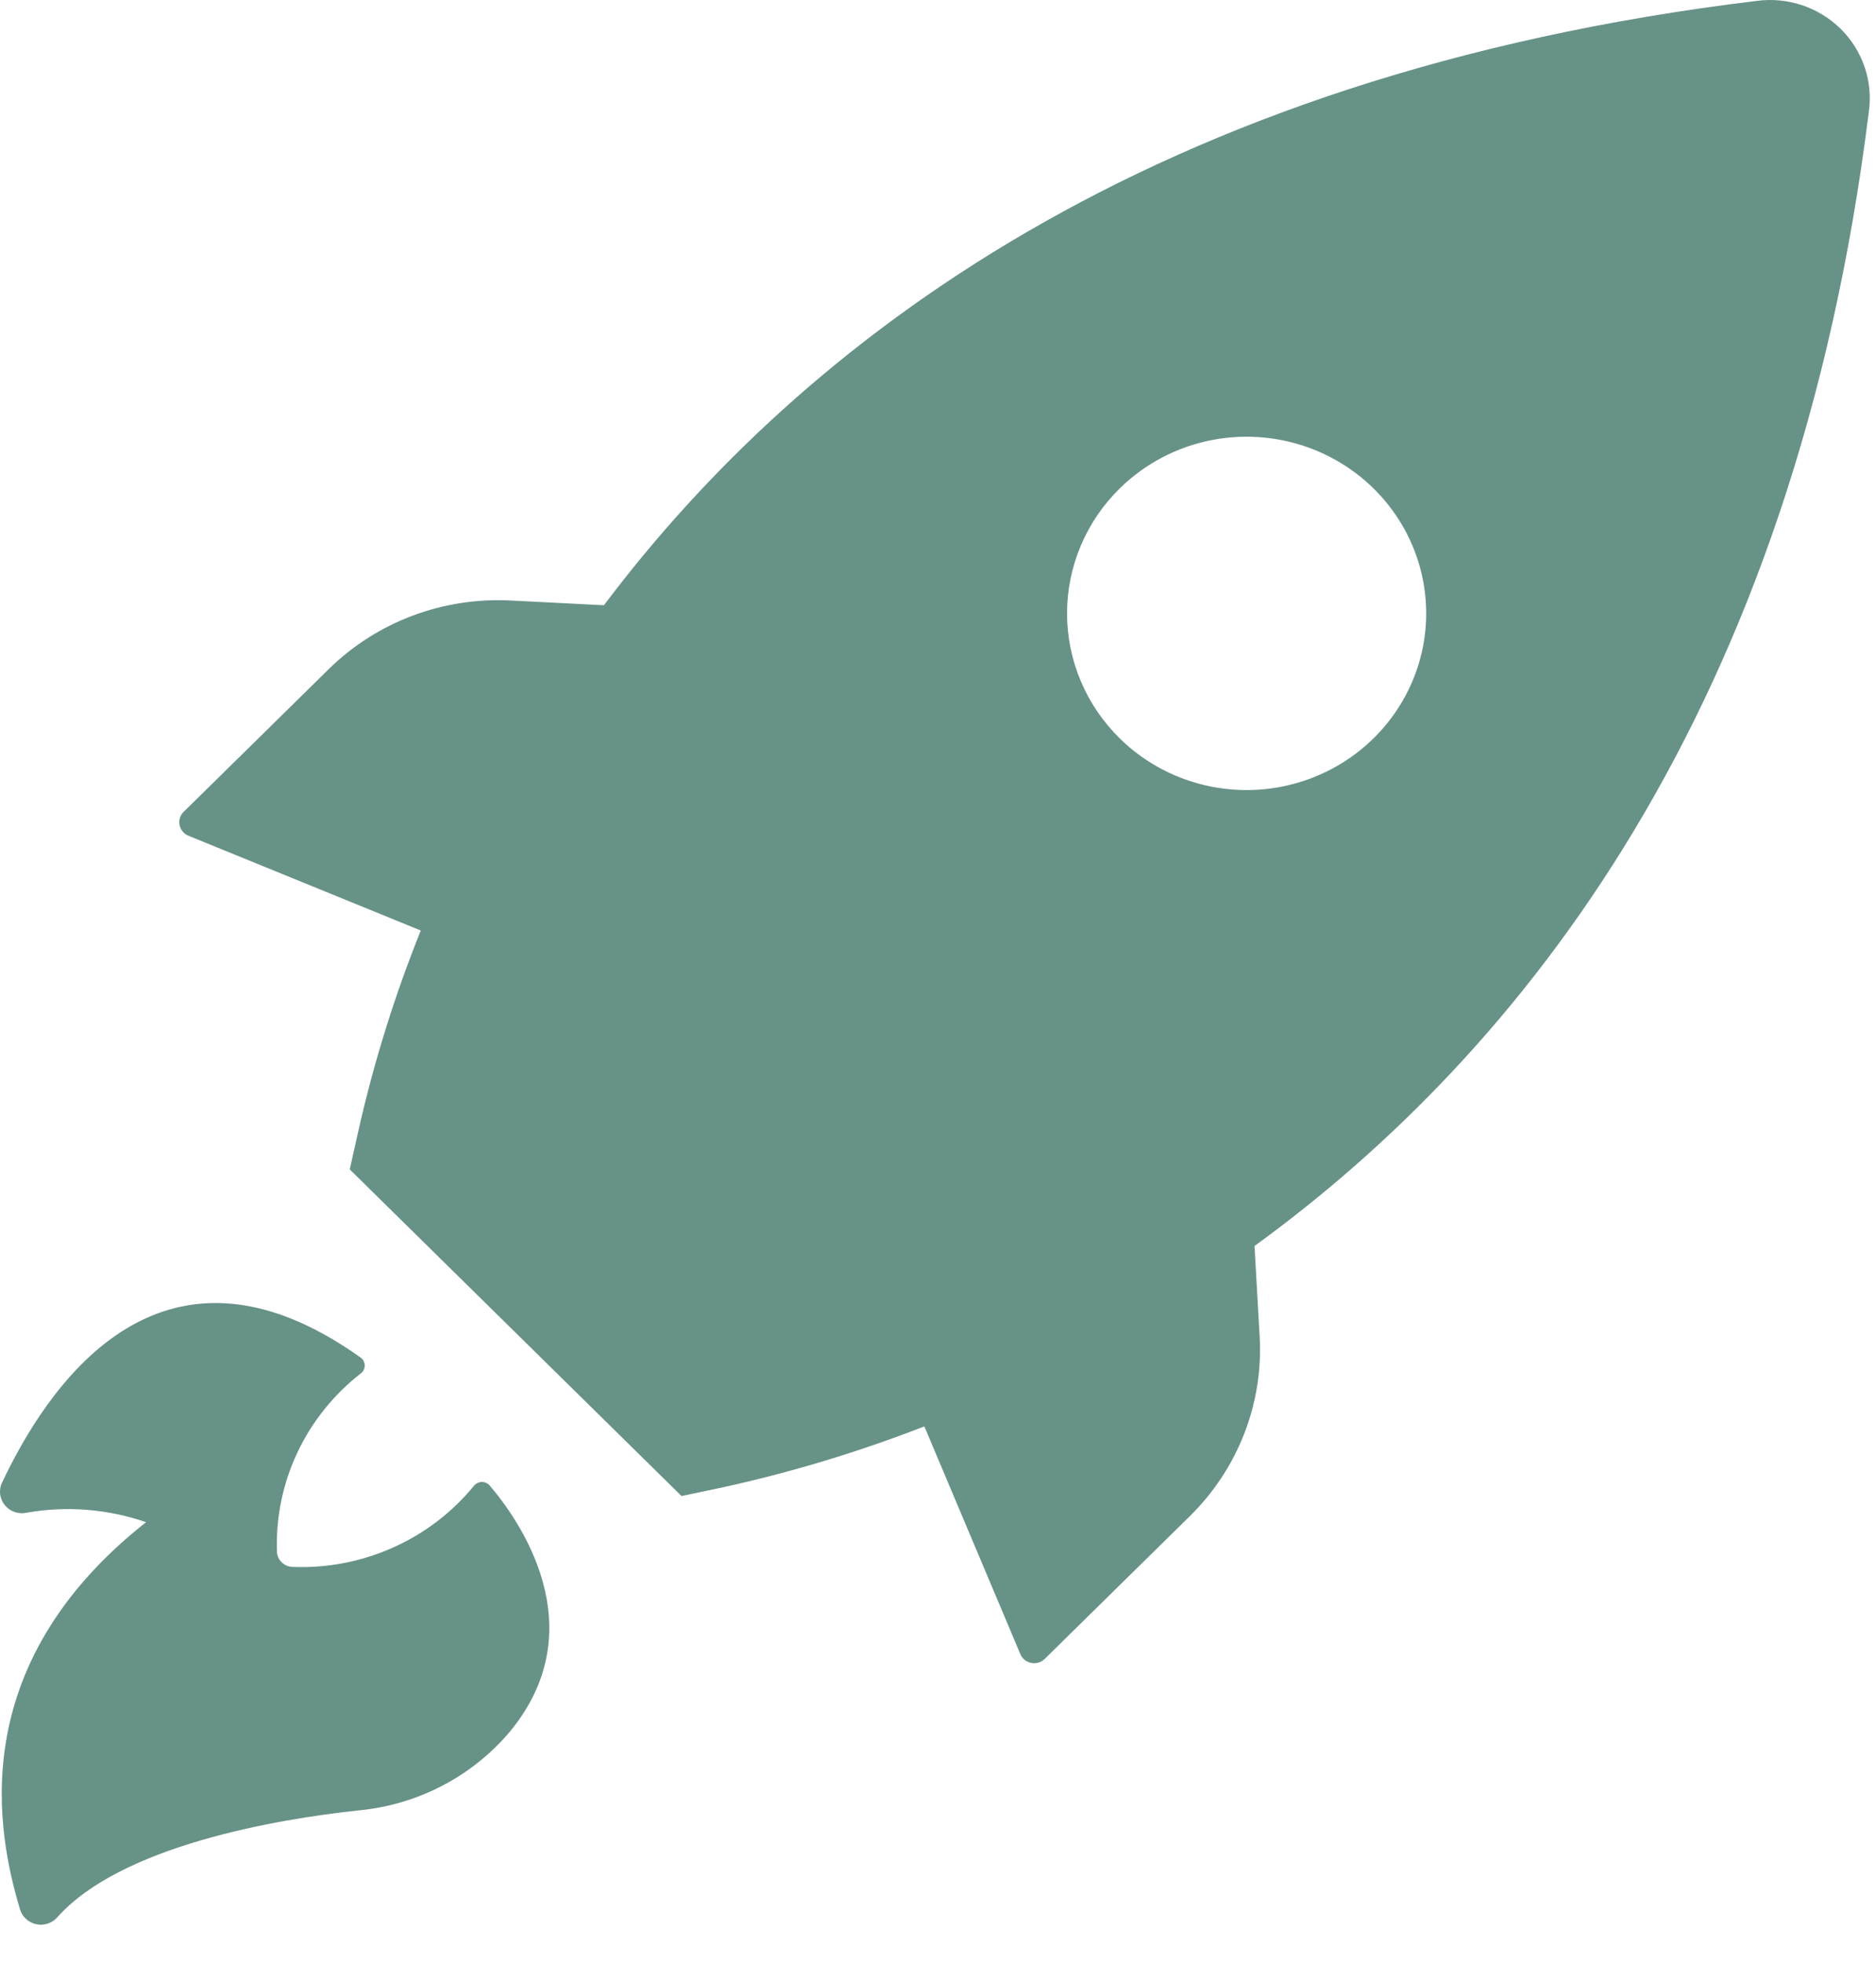 <?xml version="1.0" encoding="UTF-8"?>
<svg xmlns="http://www.w3.org/2000/svg" width="43" height="45" viewBox="0 0 43 45" fill="none">
  <path d="M4.34 19.165L9.645 21.329C9.047 22.815 8.57 24.345 8.218 25.905L8.017 26.805L15.622 34.292L16.536 34.099C18.122 33.753 19.677 33.283 21.187 32.695L23.387 37.914C23.408 37.966 23.442 38.012 23.486 38.047C23.53 38.083 23.583 38.107 23.638 38.117C23.694 38.128 23.752 38.125 23.806 38.108C23.86 38.092 23.909 38.062 23.949 38.022L27.274 34.751C27.816 34.217 28.239 33.578 28.515 32.873C28.791 32.169 28.913 31.415 28.874 30.661L28.755 28.56C34.911 24.087 41.139 16.245 42.836 2.557C42.884 2.214 42.851 1.865 42.739 1.536C42.627 1.208 42.44 0.909 42.192 0.663C41.943 0.418 41.641 0.232 41.308 0.12C40.974 0.008 40.619 -0.026 40.27 0.02C26.364 1.702 18.388 7.835 13.843 13.873L11.712 13.765C10.947 13.725 10.182 13.841 9.466 14.109C8.751 14.376 8.099 14.788 7.555 15.318L4.23 18.589C4.184 18.627 4.149 18.677 4.129 18.733C4.109 18.789 4.104 18.85 4.115 18.908C4.127 18.967 4.153 19.021 4.193 19.066C4.232 19.111 4.283 19.145 4.34 19.165ZM25.669 11.192C26.245 10.627 26.978 10.242 27.776 10.087C28.574 9.932 29.401 10.013 30.152 10.32C30.903 10.627 31.545 11.146 31.997 11.812C32.449 12.477 32.69 13.26 32.69 14.06C32.69 14.861 32.449 15.643 31.997 16.308C31.545 16.974 30.903 17.493 30.152 17.8C29.401 18.107 28.574 18.188 27.776 18.033C26.978 17.878 26.245 17.494 25.669 16.929C25.285 16.552 24.98 16.105 24.773 15.613C24.565 15.121 24.458 14.593 24.458 14.06C24.458 13.527 24.565 12.999 24.773 12.507C24.98 12.015 25.285 11.568 25.669 11.192V11.192ZM3.348 34.891C2.467 34.587 1.522 34.512 0.604 34.675C0.522 34.692 0.438 34.689 0.358 34.665C0.278 34.642 0.205 34.598 0.147 34.54C0.074 34.469 0.026 34.377 0.008 34.279C-0.01 34.179 0.003 34.077 0.046 33.986C1.02 31.925 3.604 27.781 8.282 31.129C8.306 31.151 8.326 31.177 8.339 31.206C8.353 31.236 8.36 31.268 8.36 31.3C8.36 31.332 8.353 31.364 8.339 31.394C8.326 31.423 8.306 31.449 8.282 31.471C7.656 31.956 7.154 32.58 6.818 33.291C6.482 34.002 6.321 34.782 6.348 35.566C6.351 35.657 6.39 35.745 6.456 35.81C6.522 35.875 6.611 35.913 6.704 35.916C7.498 35.948 8.288 35.796 9.01 35.472C9.733 35.149 10.369 34.663 10.866 34.054C10.888 34.027 10.915 34.006 10.947 33.992C10.978 33.977 11.012 33.969 11.046 33.969C11.081 33.969 11.115 33.977 11.146 33.992C11.178 34.006 11.205 34.027 11.227 34.054C11.876 34.814 13.665 37.298 11.684 39.696C10.82 40.718 9.581 41.365 8.236 41.496C6.316 41.698 2.767 42.315 1.317 43.944C1.259 44.011 1.183 44.062 1.098 44.091C1.013 44.12 0.921 44.125 0.833 44.107C0.744 44.088 0.663 44.047 0.597 43.986C0.531 43.926 0.483 43.849 0.458 43.764C-0.055 42.045 -0.85 38.202 3.348 34.891Z" fill="#679287"></path>
</svg>

